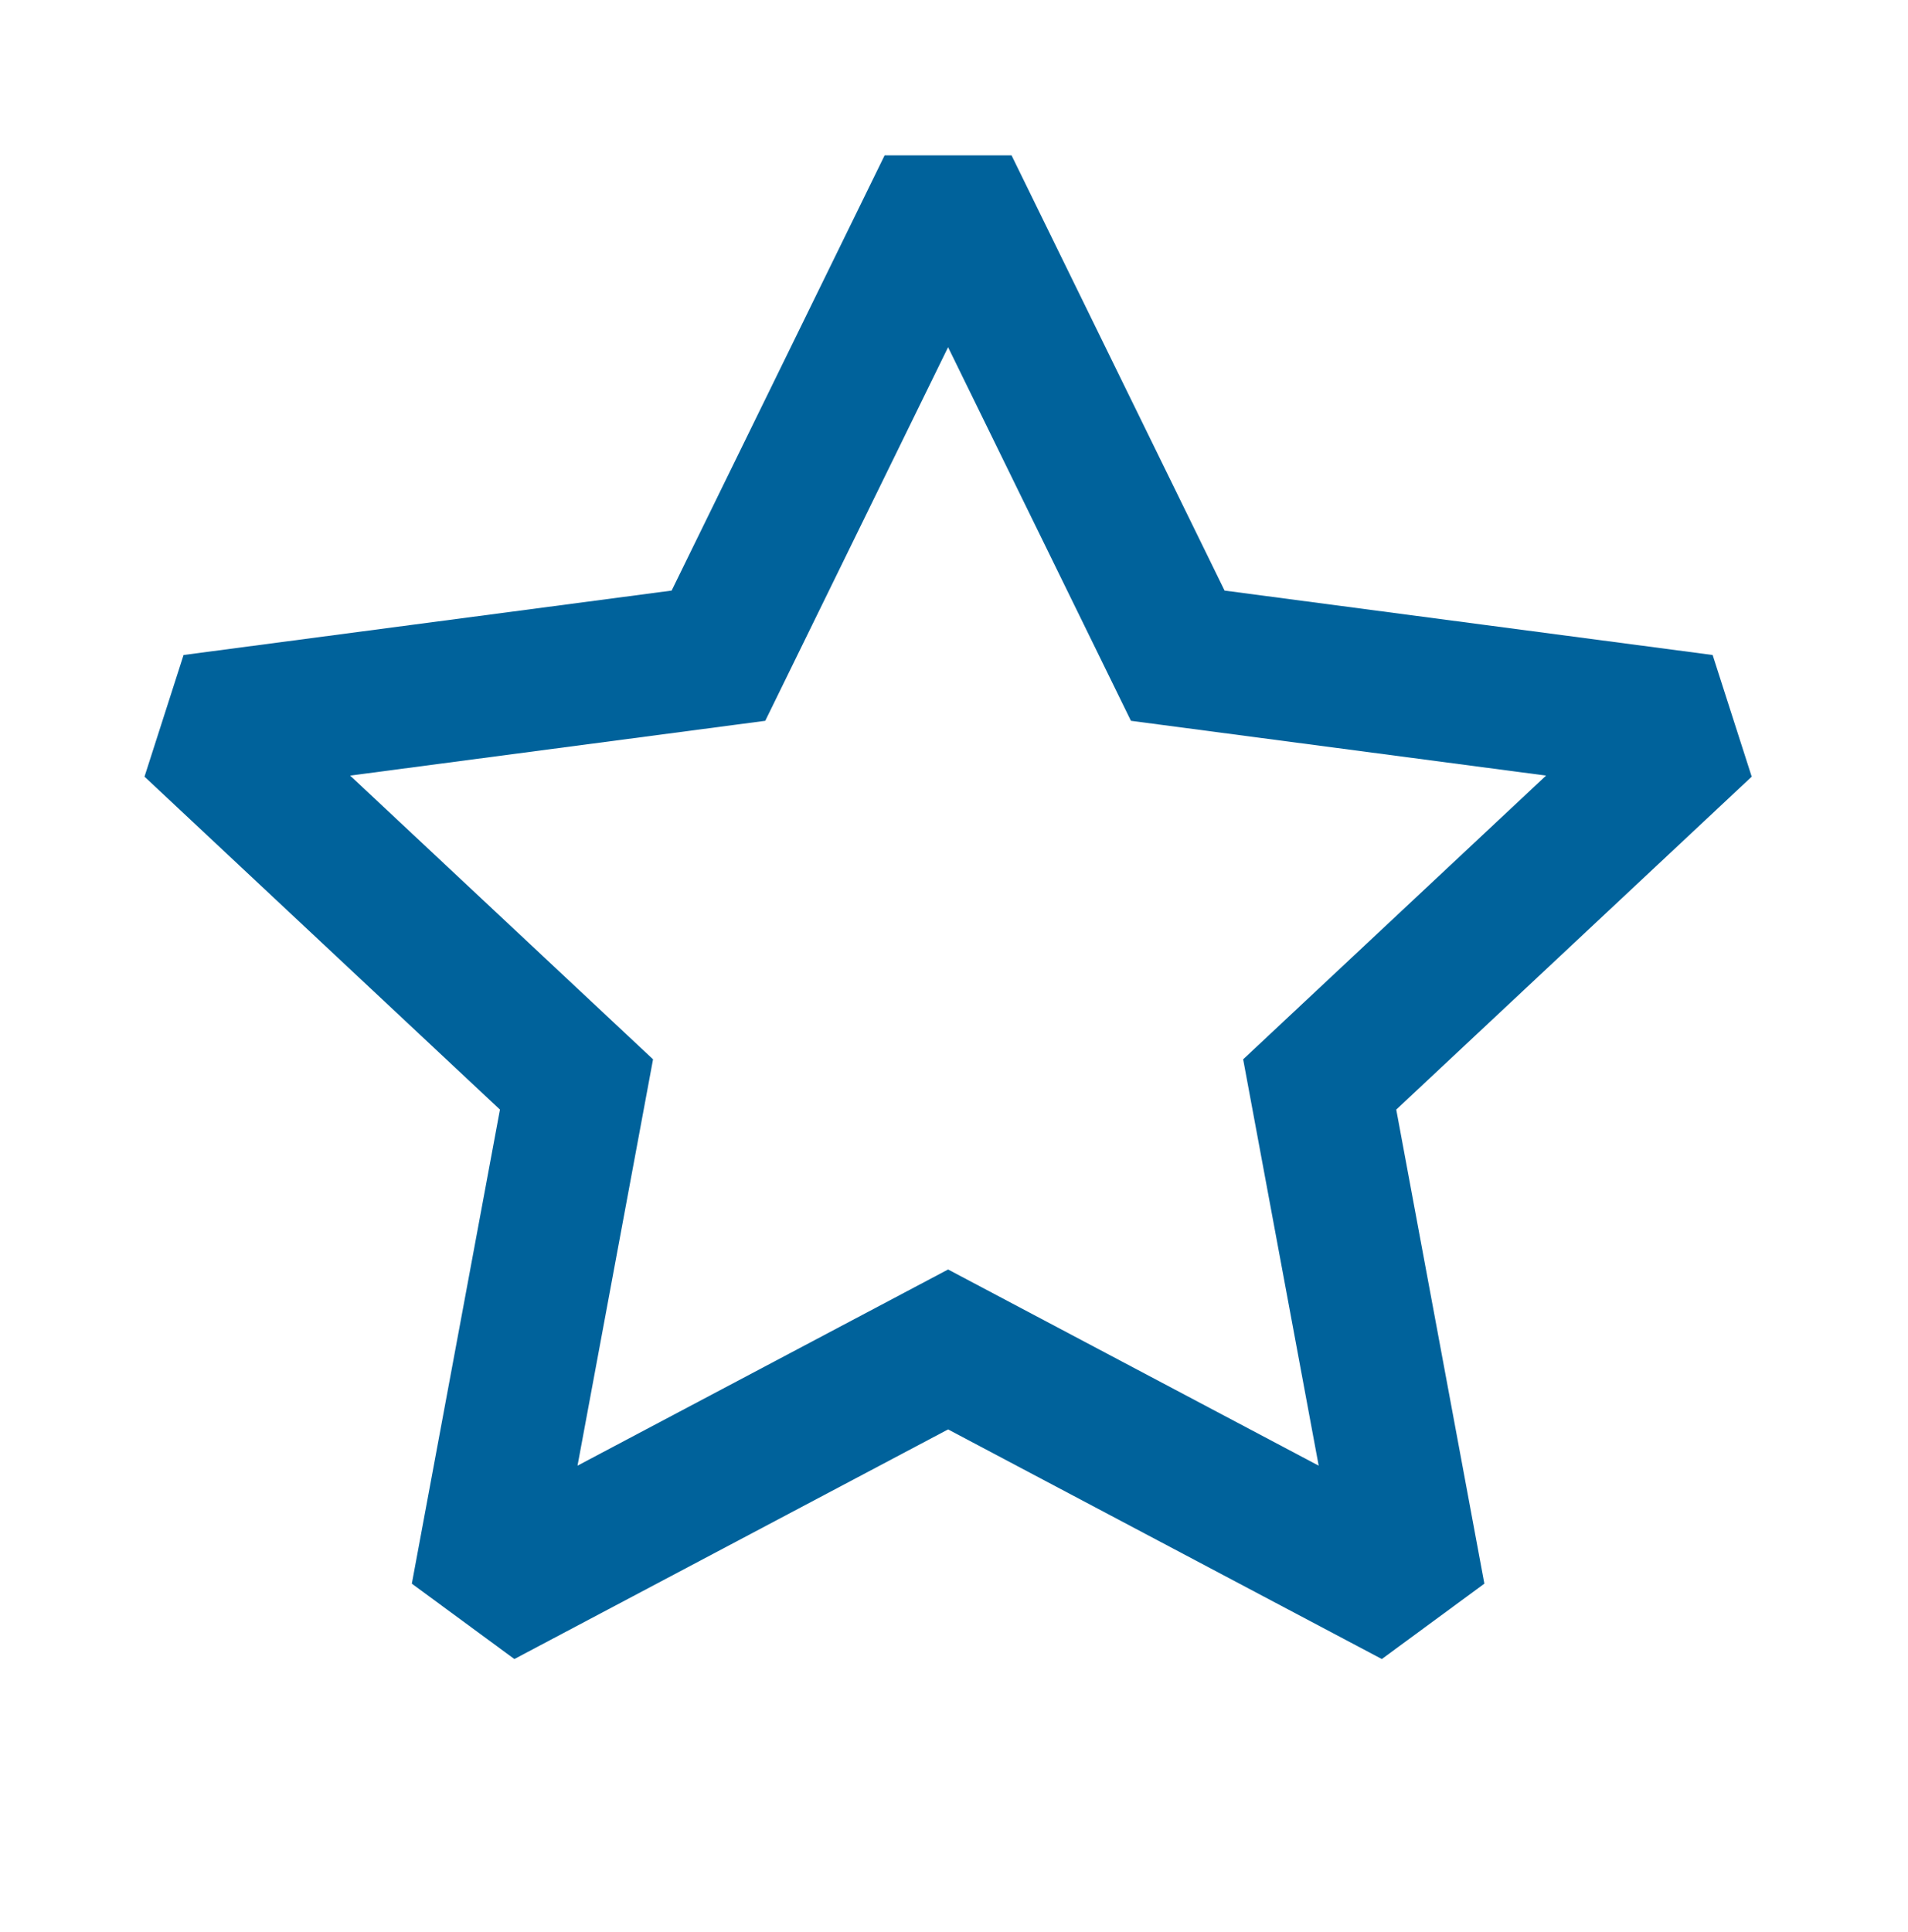 <svg width="81" height="82" viewBox="0 0 81 82" fill="none" xmlns="http://www.w3.org/2000/svg">
<path d="M40.249 7.914L49.999 27.831L72.314 30.776L56.025 46.03L60.066 67.767L40.249 57.278L20.433 67.767L24.474 46.03L8.185 30.776L30.5 27.831L40.249 7.914Z" stroke="#00629B" stroke-width="6" stroke-miterlimit="1.59"/>
</svg>
